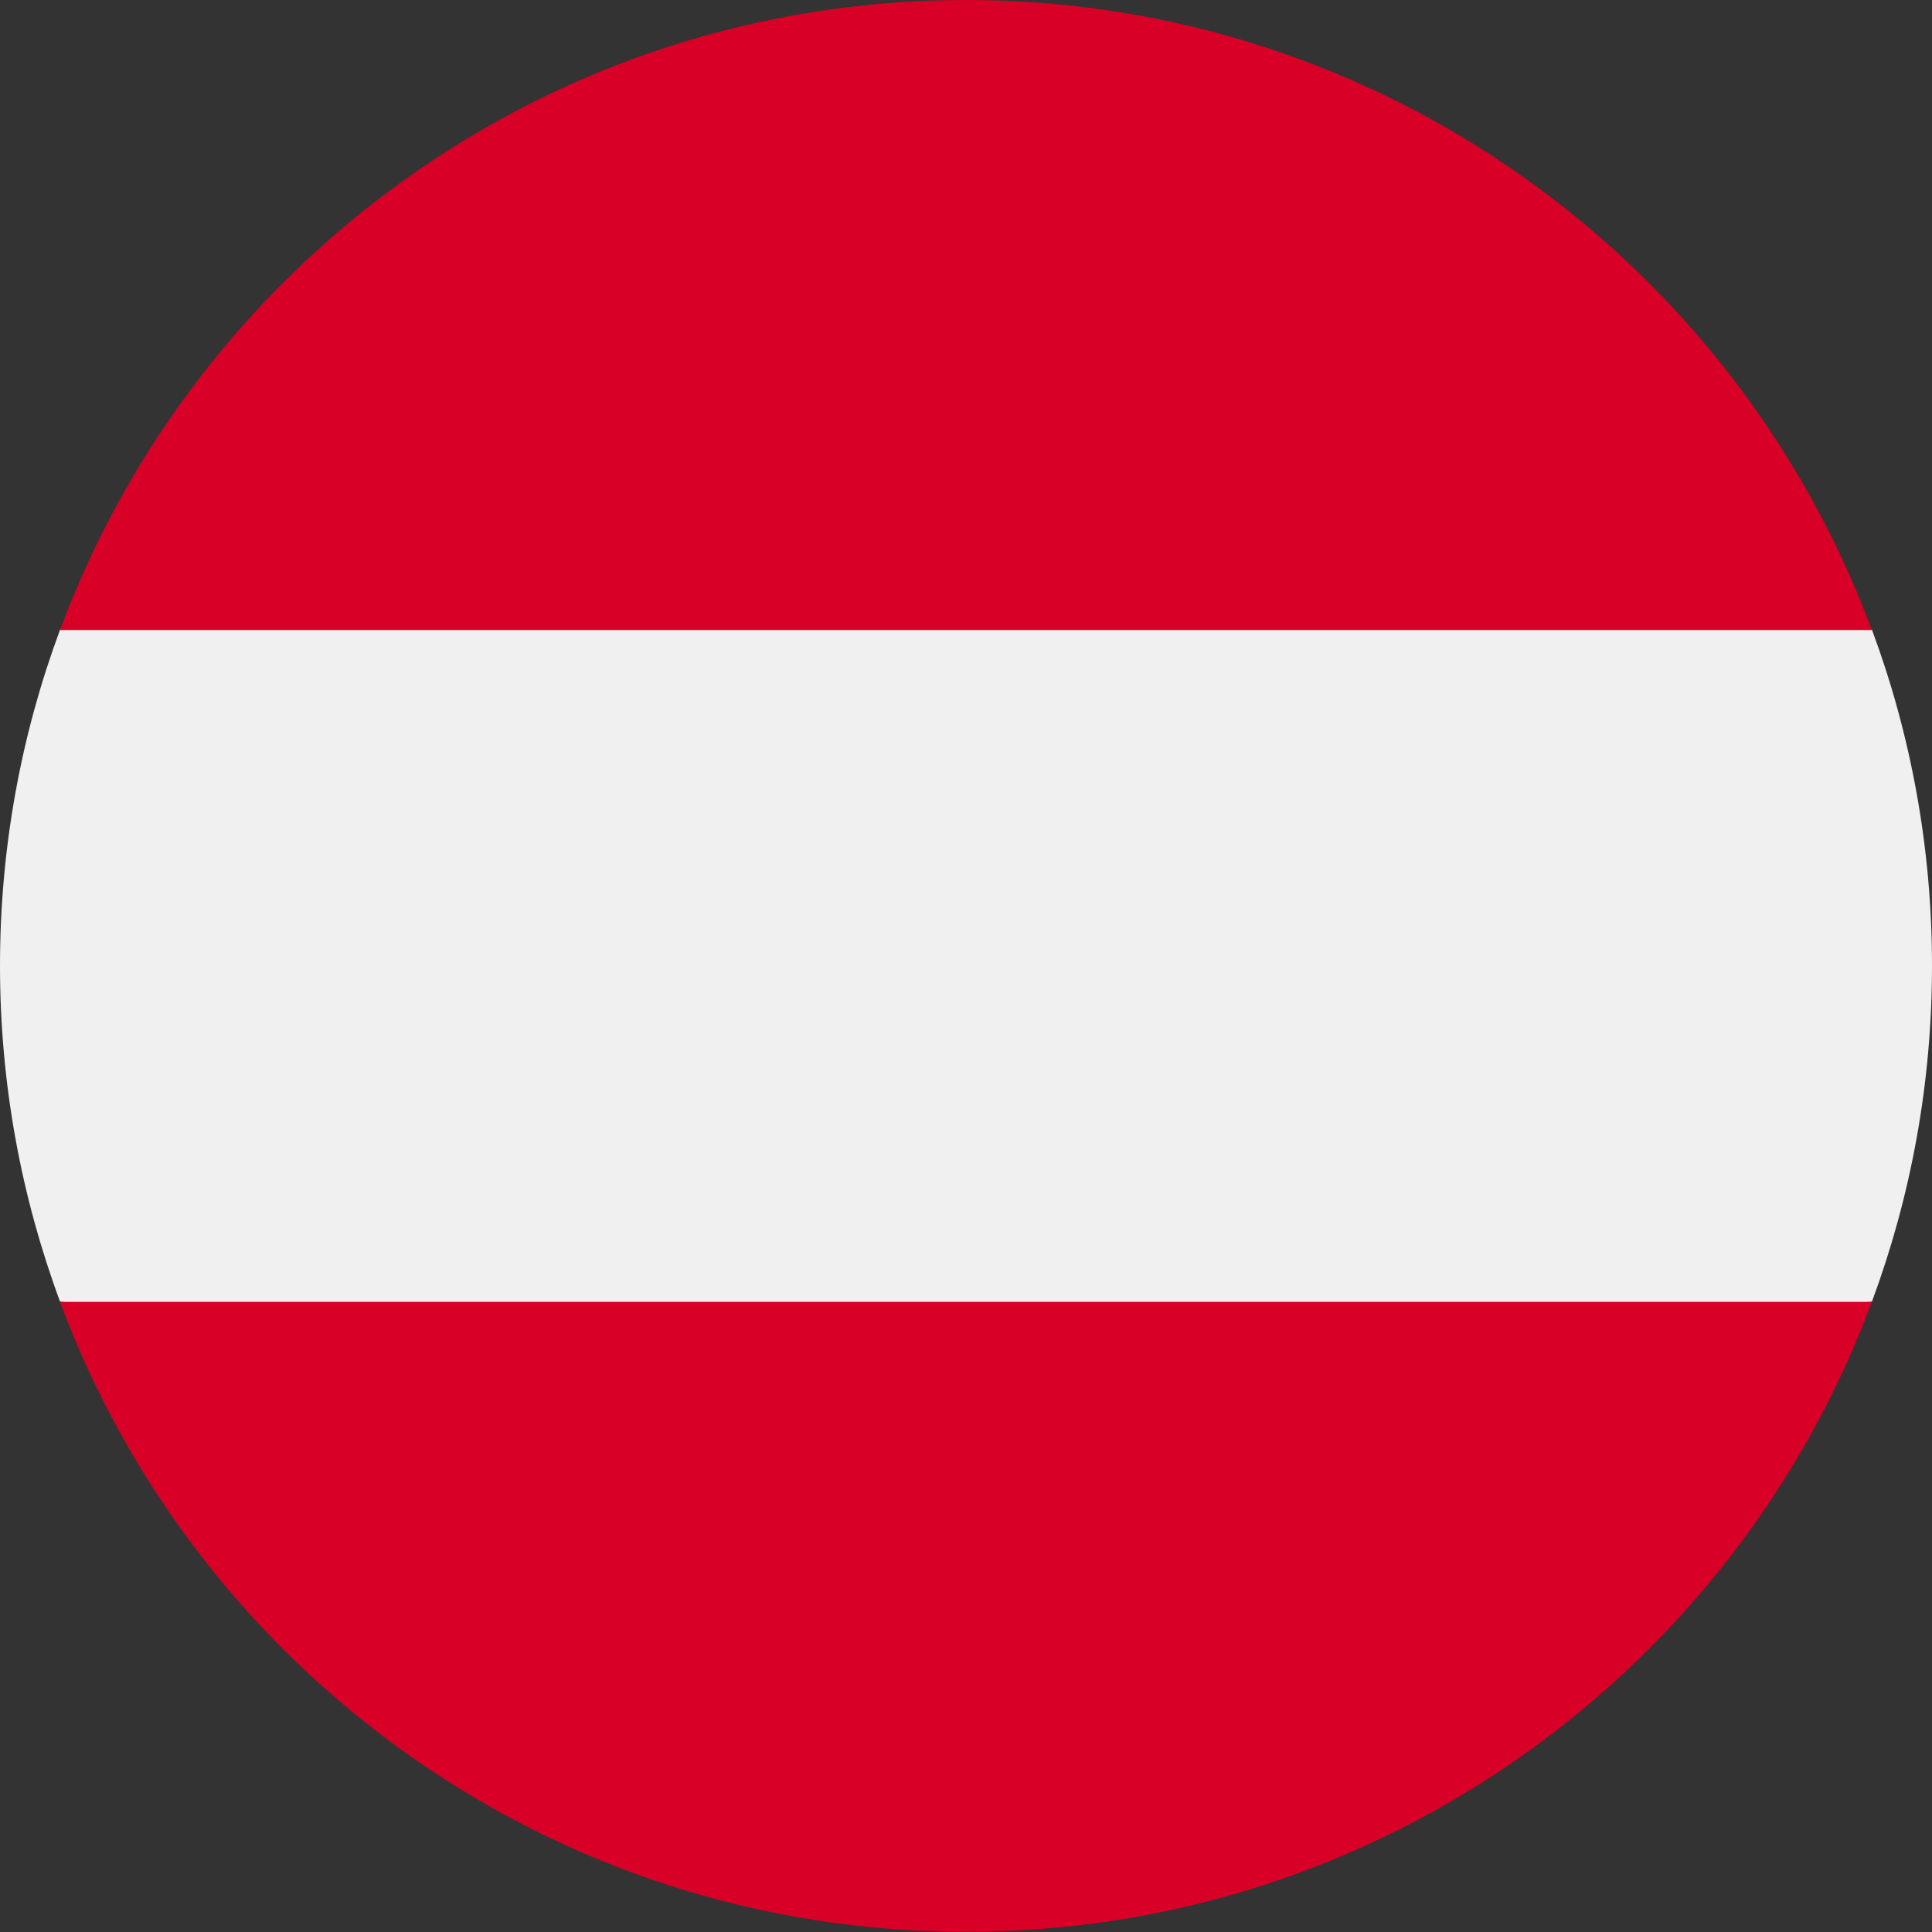 <svg width="20" height="20" viewBox="0 0 20 20" fill="none" xmlns="http://www.w3.org/2000/svg">
<rect x="0" y="0" width="20" height="20" fill="#333333" stroke="none"/>
<g clip-path="url(#clip0_1214_36507)">
<path d="M19.378 13.475C19.78 12.391 20 11.22 20 9.996C20 8.773 19.78 7.601 19.378 6.518L10 5.648L0.622 6.518C0.22 7.601 0 8.773 0 9.996C0 11.22 0.22 12.391 0.622 13.475L10 14.344L19.378 13.475Z" fill="#F0F0F0"/>
<path d="M9.999 19.998C14.299 19.998 17.964 17.285 19.377 13.477H0.621C2.034 17.285 5.699 19.998 9.999 19.998Z" fill="#D80027"/>
<path d="M9.999 0C5.699 0 2.034 2.714 0.621 6.522H19.377C17.964 2.714 14.299 0 9.999 0Z" fill="#D80027"/>
</g>
<defs>
<clipPath id="clip0_1214_36507">
<rect width="20" height="20" fill="white"/>
</clipPath>
</defs>
</svg>
